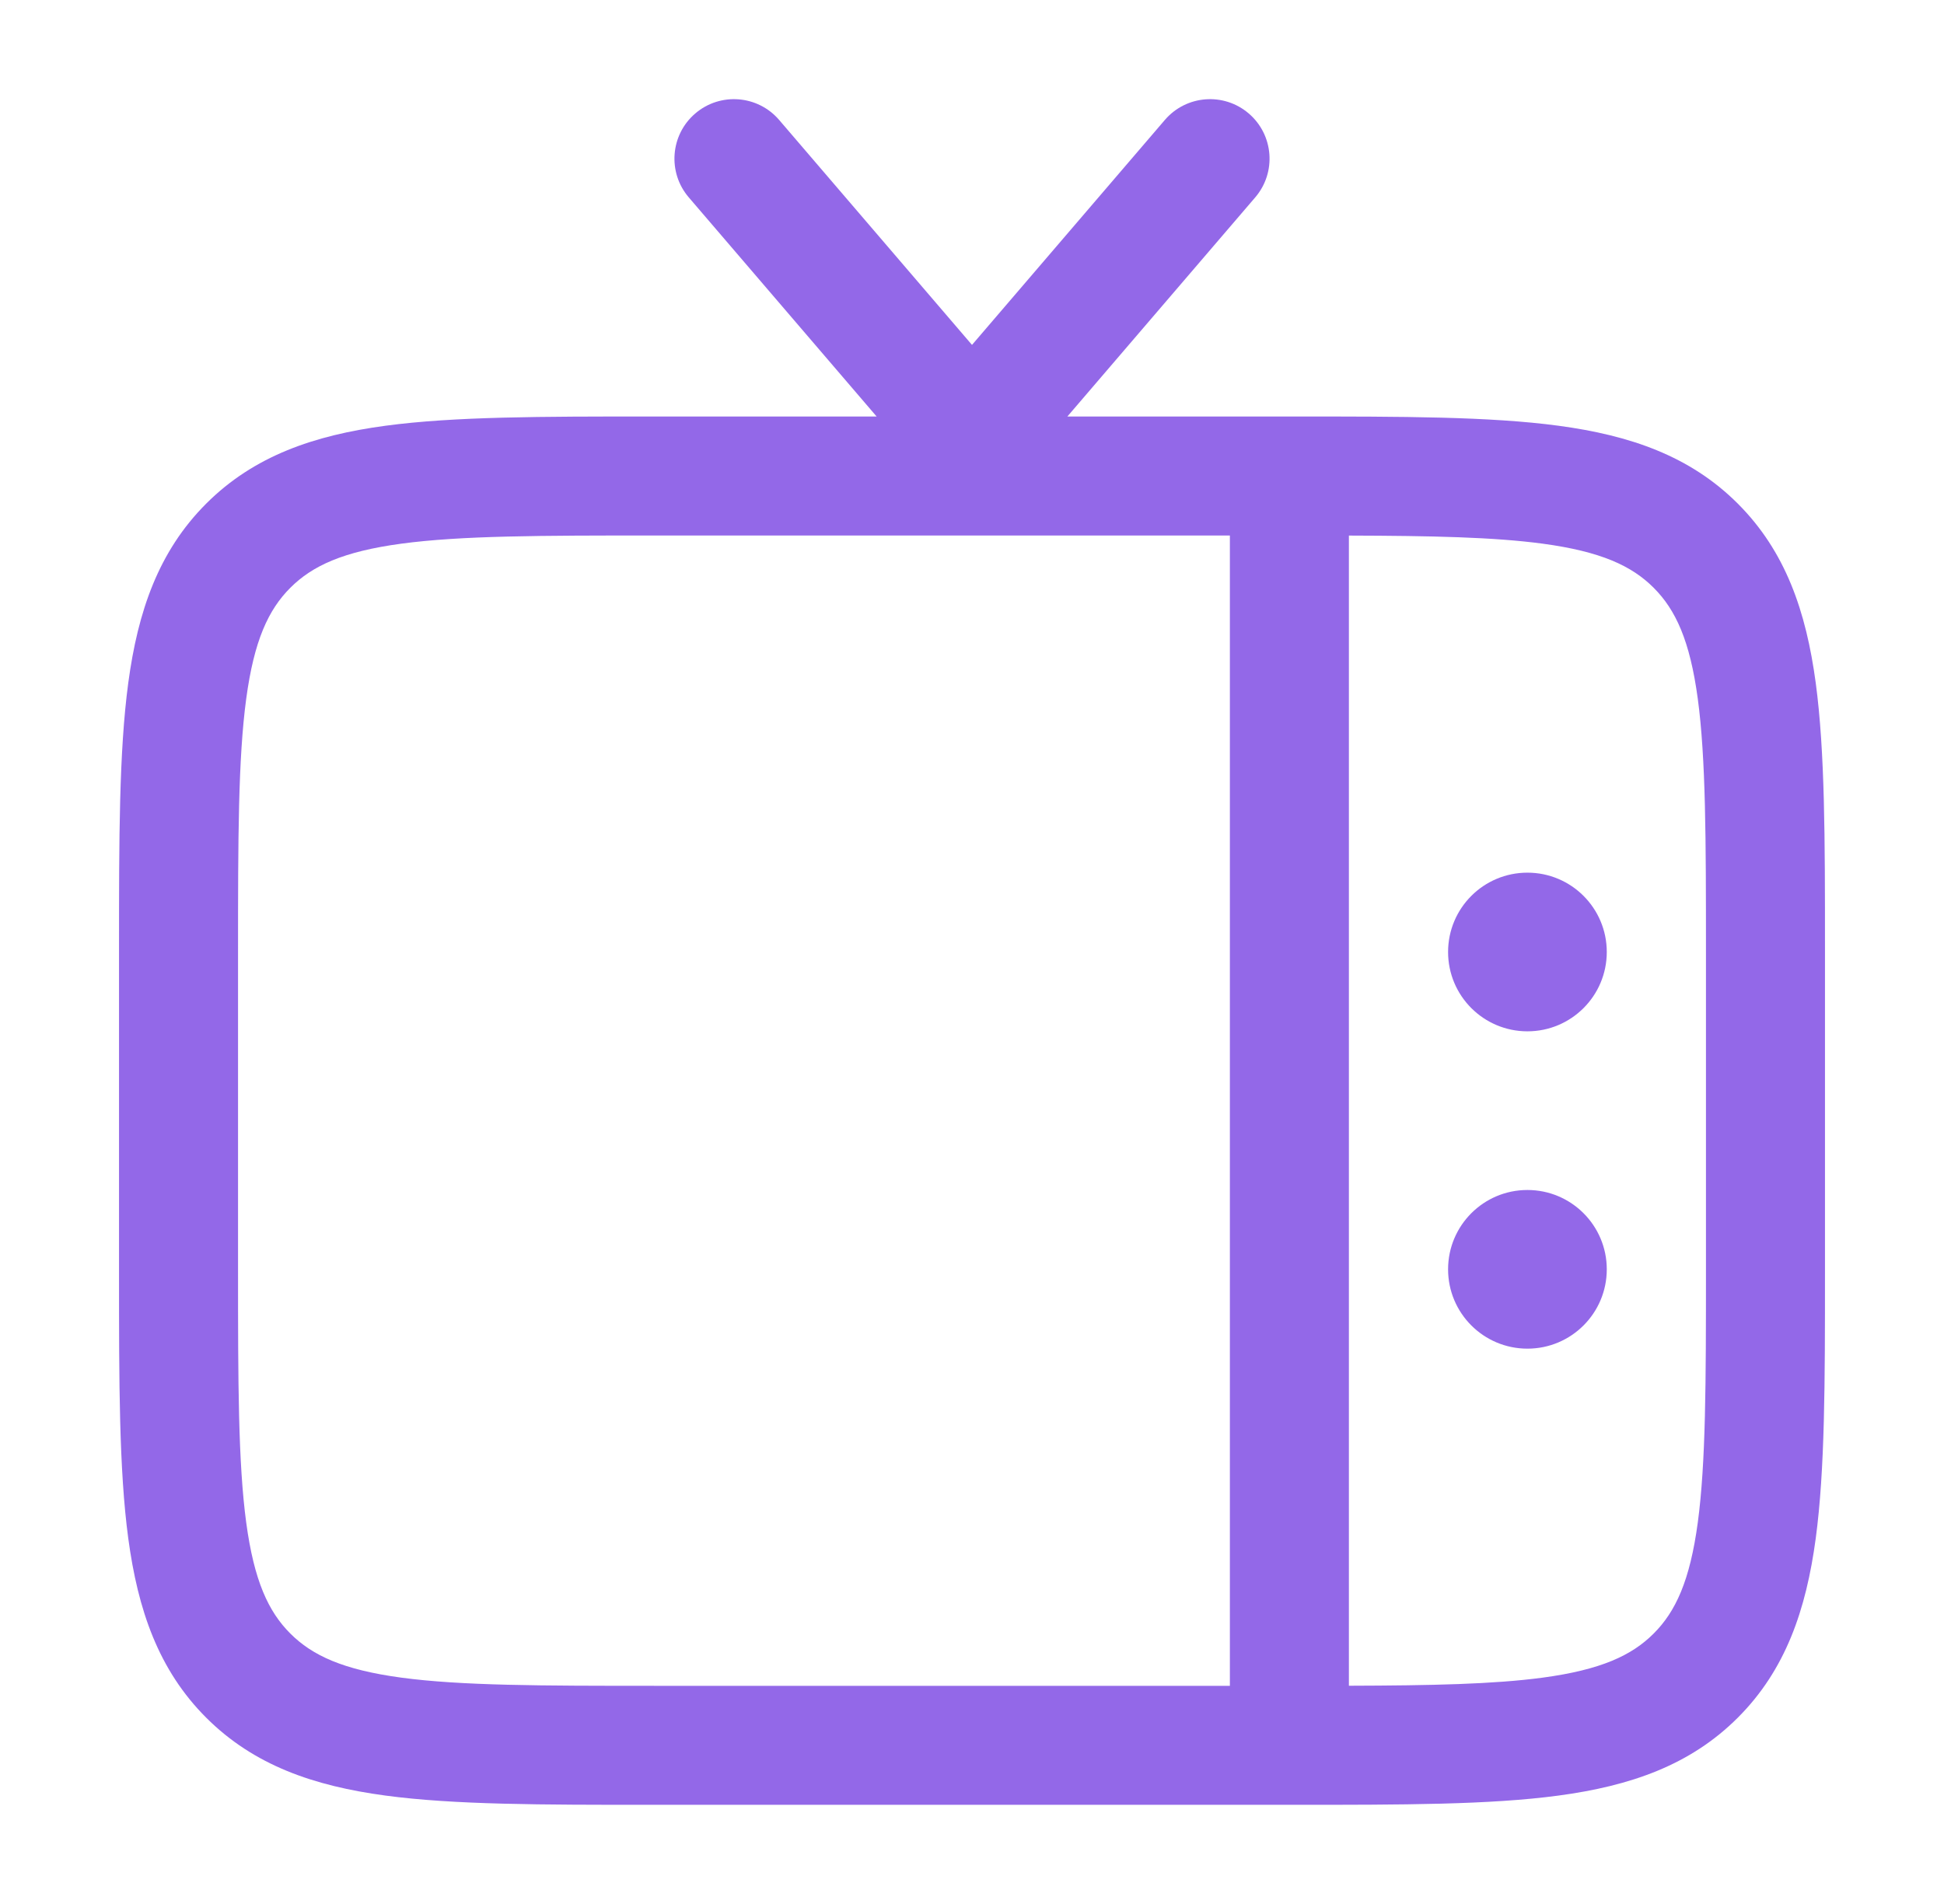 <svg width="49" height="48" viewBox="0 0 49 48" fill="none" xmlns="http://www.w3.org/2000/svg">
<path fill-rule="evenodd" clip-rule="evenodd" d="M31.476 2.861C32.105 3.4 32.178 4.347 31.639 4.976L26.904 10.5L32.61 10.5C35.345 10.5 37.55 10.5 39.283 10.733C41.084 10.975 42.599 11.493 43.803 12.697C45.007 13.901 45.525 15.416 45.767 17.216C46 18.951 46 21.155 46 23.89V32.11C46 34.845 46 37.05 45.767 38.783C45.525 40.584 45.007 42.099 43.803 43.303C42.599 44.507 41.084 45.025 39.283 45.267C37.55 45.5 35.345 45.5 32.61 45.5L16.39 45.5C13.655 45.5 11.45 45.5 9.716 45.267C7.916 45.025 6.401 44.507 5.197 43.303C3.993 42.099 3.475 40.584 3.233 38.783C3 37.05 3 34.845 3 32.11L3 23.89C3 21.155 3 18.951 3.233 17.216C3.475 15.416 3.993 13.901 5.197 12.697C6.401 11.493 7.916 10.975 9.716 10.733C11.45 10.5 13.655 10.5 16.39 10.5L22.096 10.5L17.361 4.976C16.822 4.347 16.895 3.4 17.524 2.861C18.153 2.322 19.1 2.395 19.639 3.024L24.5 8.695L29.361 3.024C29.9 2.395 30.847 2.322 31.476 2.861ZM34 13.502L34 42.498C36.092 42.492 37.651 42.459 38.884 42.294C40.351 42.096 41.129 41.736 41.682 41.182C42.236 40.629 42.596 39.851 42.794 38.384C42.997 36.873 43 34.871 43 32V24C43 21.129 42.997 19.127 42.794 17.616C42.596 16.149 42.236 15.372 41.682 14.818C41.129 14.264 40.351 13.904 38.884 13.706C37.651 13.541 36.092 13.508 34 13.502ZM31 42.5L31 13.5L16.5 13.5C13.629 13.5 11.627 13.503 10.116 13.706C8.649 13.904 7.872 14.264 7.318 14.818C6.764 15.372 6.404 16.149 6.206 17.616C6.003 19.127 6 21.129 6 24L6 32C6 34.871 6.003 36.873 6.206 38.384C6.404 39.851 6.764 40.629 7.318 41.182C7.872 41.736 8.649 42.096 10.116 42.294C11.627 42.497 13.629 42.5 16.5 42.5L31 42.5Z" fill="#9368E8"/>
<path d="M40.5 32C40.5 30.895 39.605 30 38.5 30C37.395 30 36.5 30.895 36.5 32C36.5 33.105 37.395 34 38.5 34C39.605 34 40.5 33.105 40.5 32Z" fill="#9368E8"/>
<path d="M40.5 24C40.5 22.895 39.605 22 38.5 22C37.395 22 36.5 22.895 36.5 24C36.5 25.105 37.395 26 38.5 26C39.605 26 40.5 25.105 40.5 24Z" fill="#9368E8"/>
</svg>
